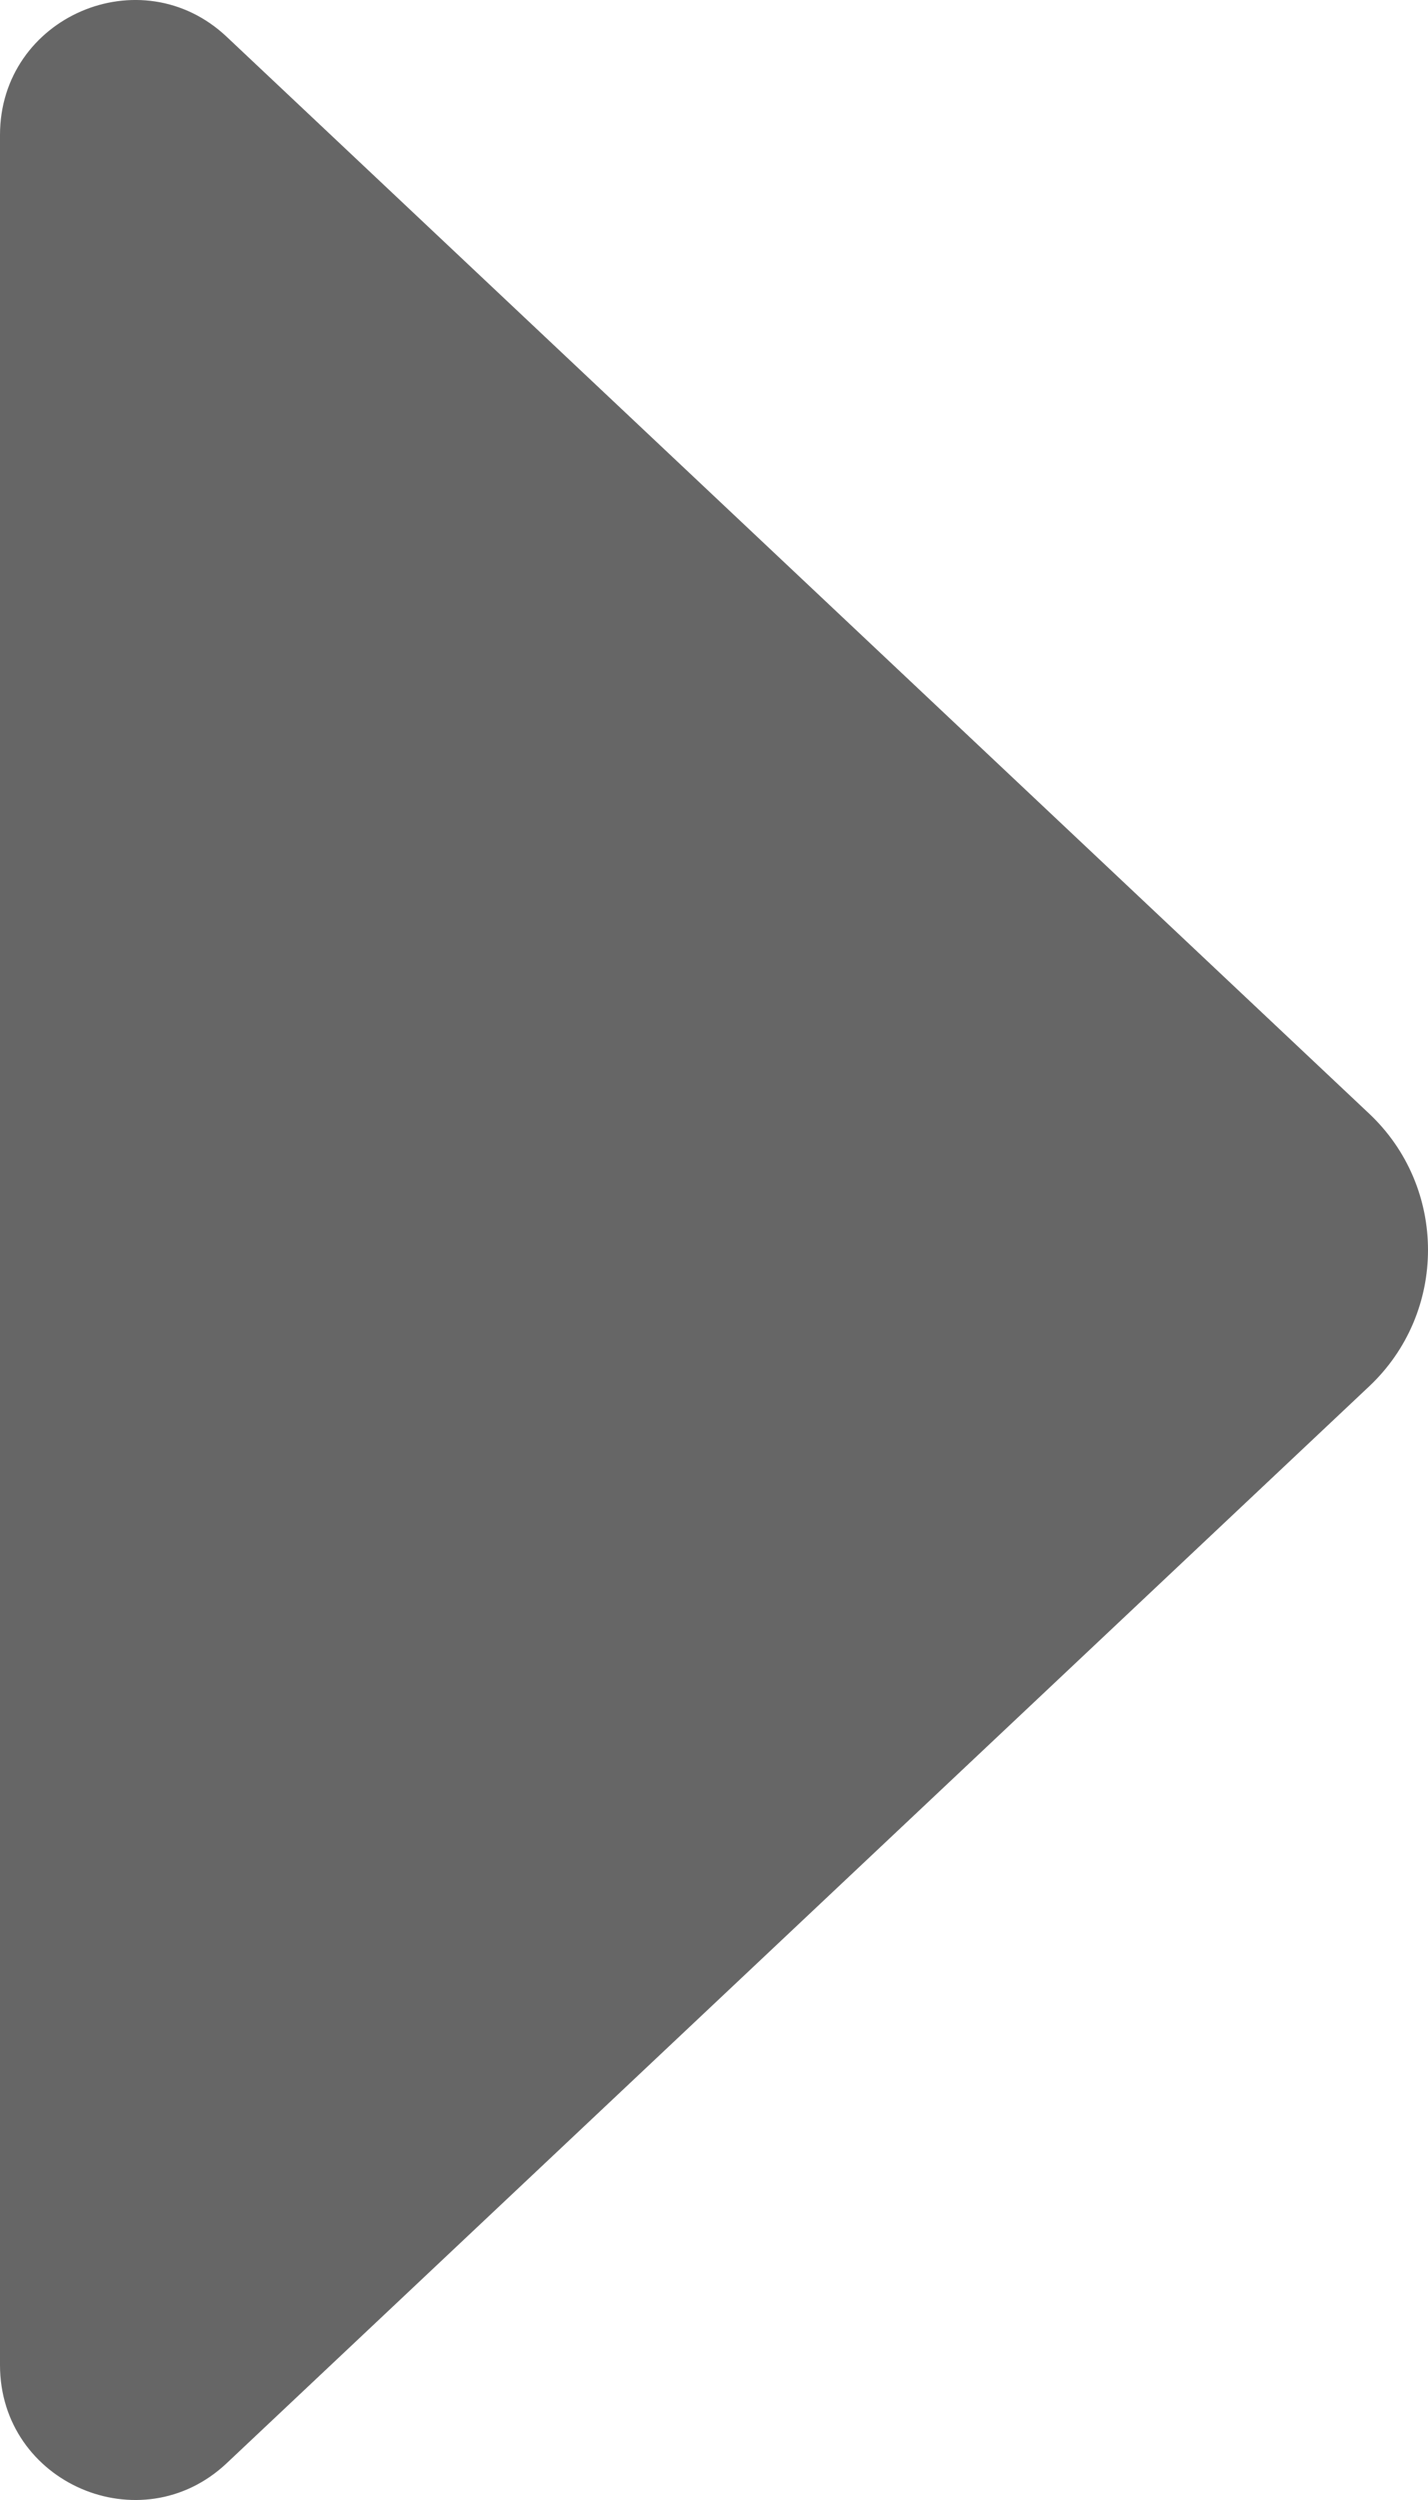 <svg width="4" height="7" viewBox="0 0 4 7" fill="none" xmlns="http://www.w3.org/2000/svg">
<path d="M0.635 0.103L3.835 3.118C4.055 3.325 4.055 3.675 3.835 3.882L0.635 6.897C0.395 7.123 -2.0702e-09 6.953 -1.6516e-08 6.622L-2.89463e-07 0.378C-3.0391e-07 0.047 0.395 -0.123 0.635 0.103Z" fill="#666666"/>
</svg>
